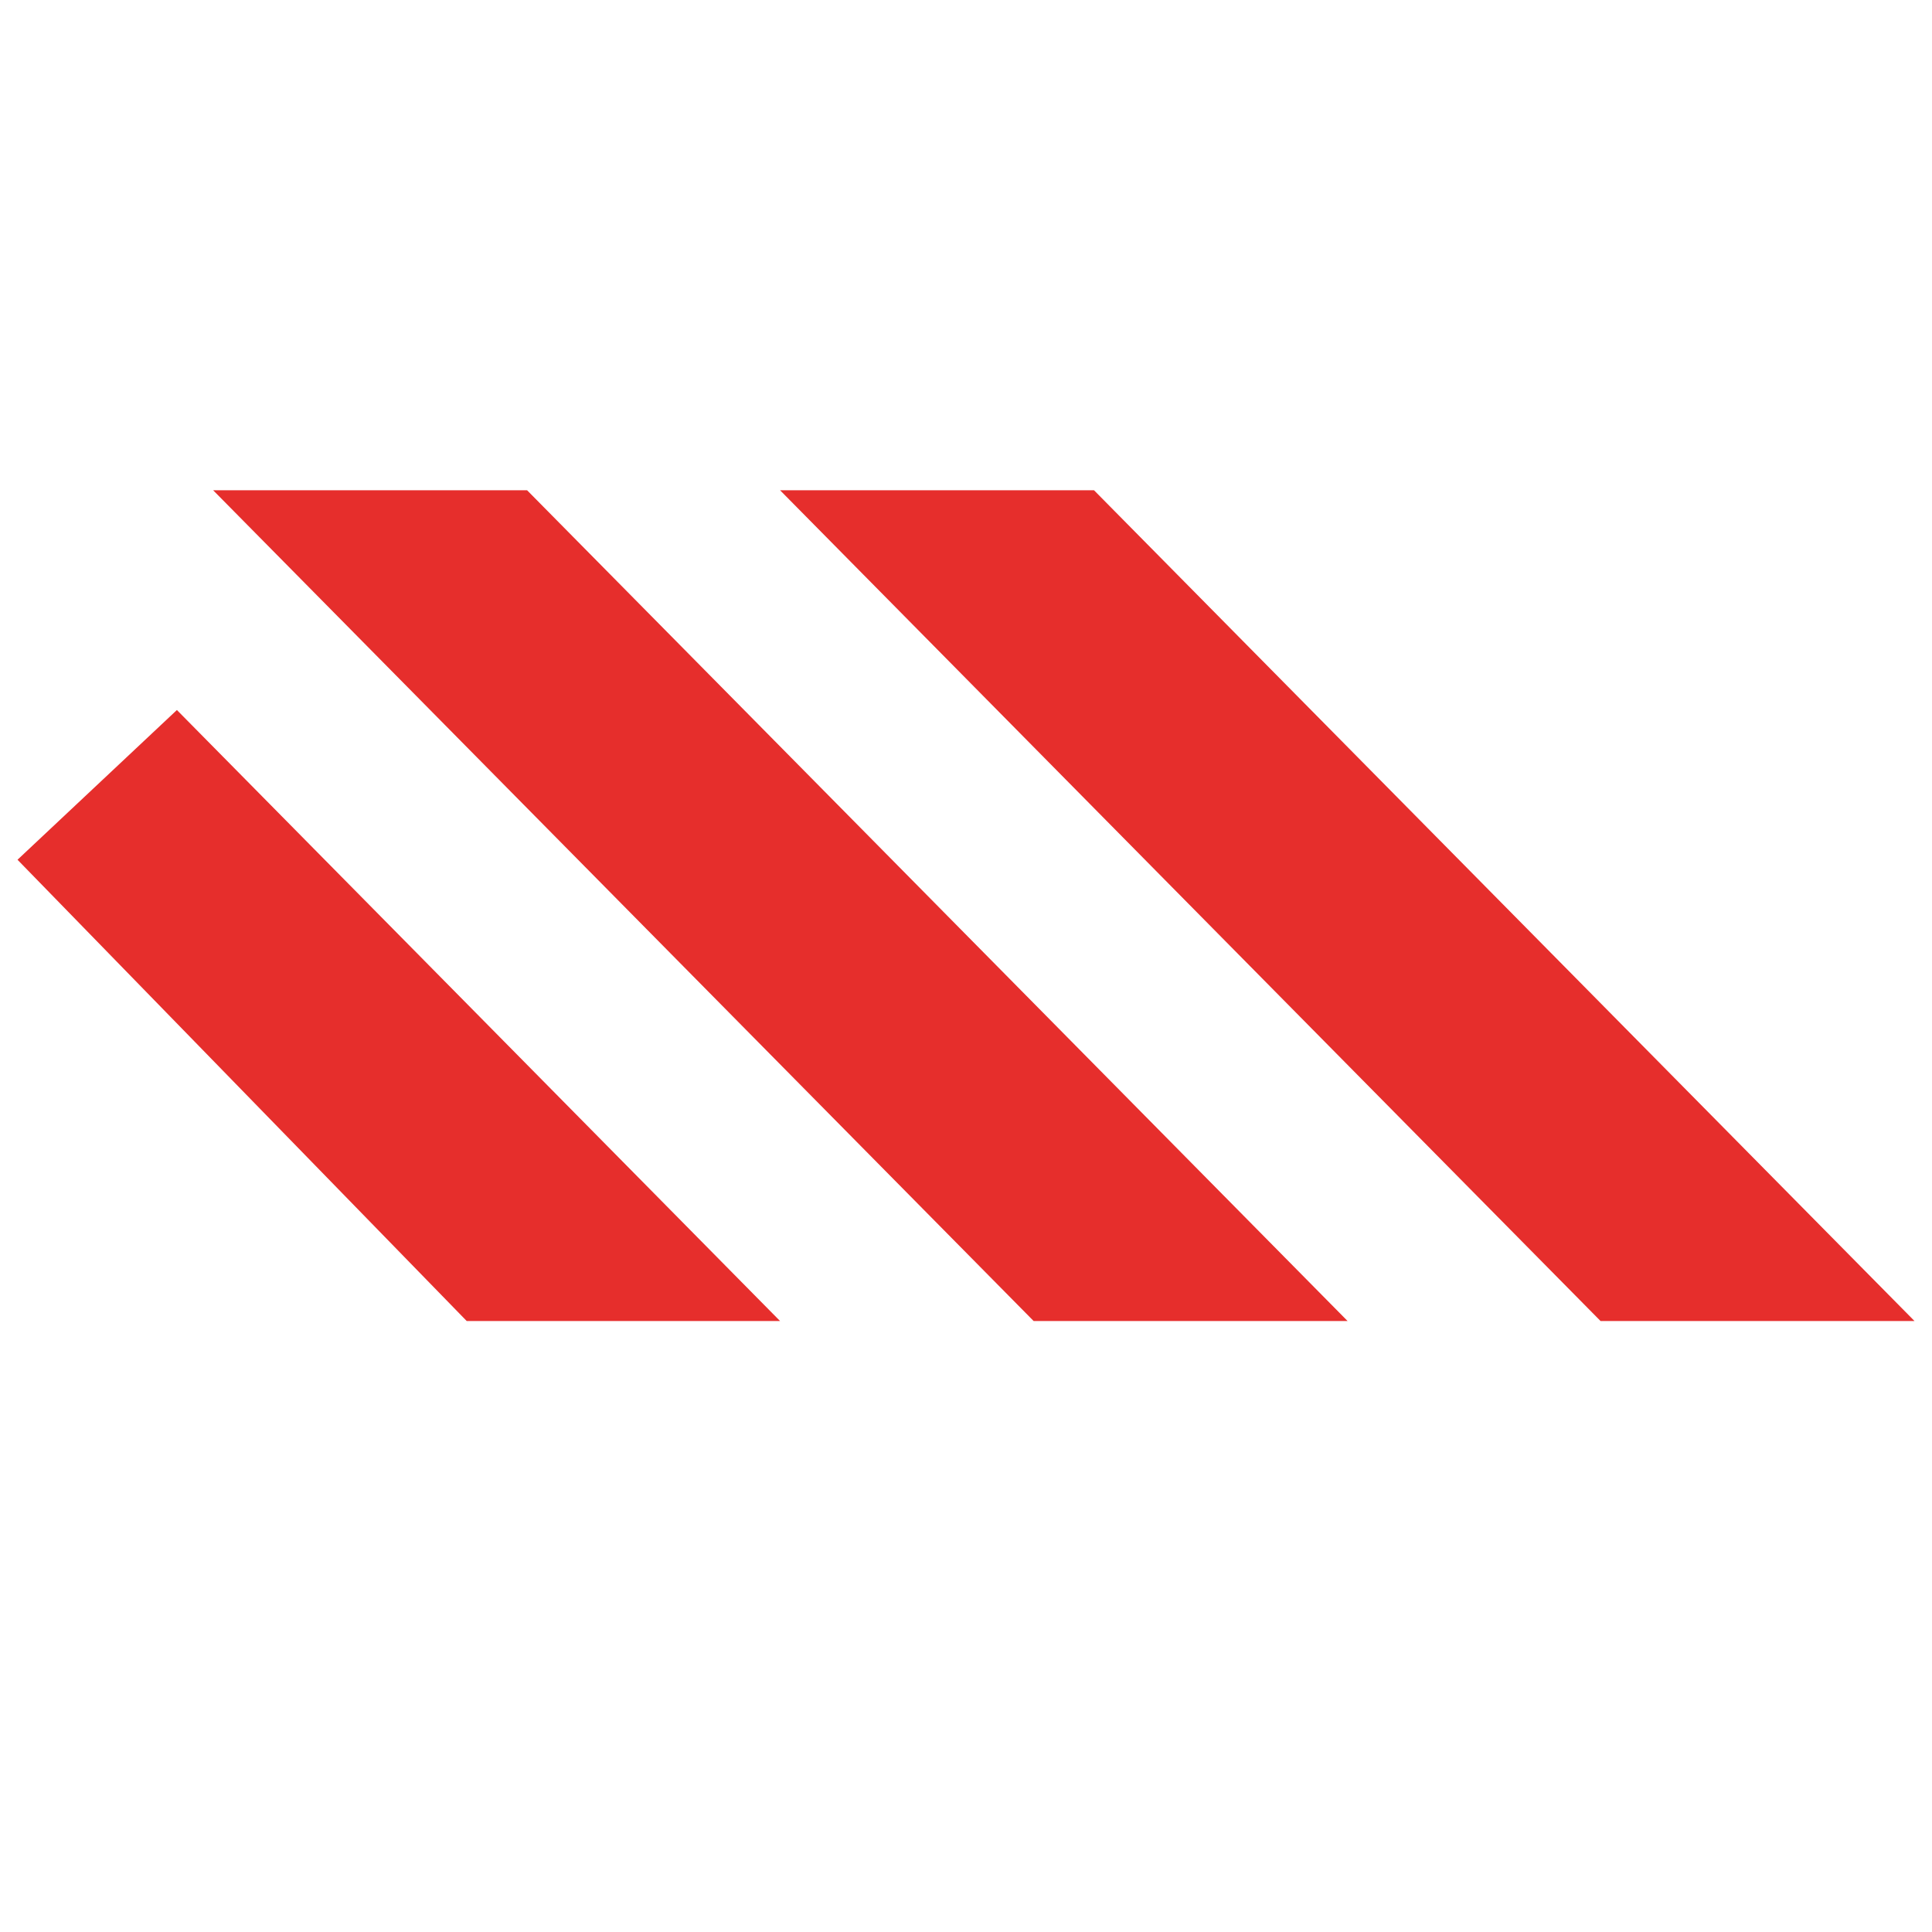 <svg version="1.1" id="Capa_1" xmlns="http://www.w3.org/2000/svg" xmlns:xlink="http://www.w3.org/1999/xlink" x="0px" y="0px" viewBox="0 0 32 32" style="enable-background:new 0 0 32 32;" xml:space="preserve">
<style type="text/css">
	.st0{display:none;opacity:0.97;fill:#224899;}
	.st1{opacity:0.97;}
	.st2{fill:#E52826;}
	.st3{display:none;fill:#E52826;}
</style>
<g>
	<rect x="13.19" y="13.39" class="st0" width="5.4" height="6.12"></rect>
	<g class="st1">
		<g>
			<polygon class="st2" points="12.92,21.88 7.73,21.88 0.29,14.24 2.93,11.76"></polygon>
			<polygon class="st2" points="22.32,21.88 17.12,21.88 3.53,8.12 8.73,8.12"></polygon>
			<polygon class="st2" points="31.71,21.88 26.51,21.88 12.92,8.12 18.12,8.12"></polygon>
		</g>
		<path class="st3" d="M14.42,16.72v0.21h-0.58c-0.02,0-0.03,0.01-0.03,0.03v0.08h0.61v0.19h-0.61v0.26H13.6v-0.64
			c0-0.1,0.05-0.14,0.14-0.14H14.42z"></path>
		<path class="st3" d="M14.91,17.5c-0.07,0-0.13-0.01-0.18-0.03c-0.05-0.02-0.1-0.05-0.13-0.09c-0.03-0.03-0.06-0.07-0.07-0.12
			s-0.03-0.09-0.03-0.14c0-0.06,0.01-0.11,0.03-0.16c0.02-0.05,0.05-0.09,0.09-0.13c0.03-0.03,0.08-0.06,0.12-0.08
			c0.05-0.02,0.1-0.03,0.17-0.03h0.16c0.06,0,0.12,0.01,0.17,0.03c0.05,0.02,0.09,0.04,0.12,0.08c0.04,0.04,0.07,0.08,0.09,0.13
			c0.02,0.05,0.03,0.1,0.03,0.16c0,0.05-0.01,0.1-0.03,0.14s-0.04,0.08-0.07,0.12c-0.04,0.04-0.08,0.07-0.13,0.09
			c-0.05,0.02-0.11,0.03-0.18,0.03H14.91z M14.91,16.93c-0.04,0-0.06,0-0.09,0.01c-0.02,0.01-0.04,0.02-0.06,0.04
			c-0.02,0.02-0.03,0.04-0.04,0.06c-0.01,0.02-0.02,0.05-0.02,0.07c0,0.02,0,0.05,0.01,0.07c0.01,0.02,0.02,0.04,0.04,0.06
			c0.02,0.02,0.04,0.03,0.06,0.04c0.03,0.01,0.06,0.02,0.09,0.02h0.16c0.04,0,0.07-0.01,0.09-0.02c0.03-0.01,0.05-0.03,0.06-0.04
			c0.02-0.02,0.03-0.03,0.04-0.06c0.01-0.02,0.01-0.04,0.01-0.07c0-0.03-0.01-0.05-0.02-0.07c-0.01-0.02-0.02-0.04-0.04-0.06
			c-0.02-0.02-0.04-0.03-0.06-0.04c-0.02-0.01-0.05-0.01-0.09-0.01H14.91z"></path>
		<path class="st3" d="M16.51,16.72c-0.01,0.01-0.01,0.02-0.02,0.03l-0.35,0.34l0.4,0.39c0,0,0.01,0.01,0.01,0.01
			c0,0,0.01,0.01,0.01,0.01h-0.3c-0.01-0.01-0.01-0.02-0.02-0.02l-0.25-0.26l-0.26,0.26c0,0-0.01,0.01-0.01,0.01
			S15.7,17.5,15.7,17.5h-0.28c0,0,0.01-0.01,0.01-0.01c0,0,0.01-0.01,0.01-0.01l0.4-0.39l-0.35-0.34c-0.01-0.01-0.02-0.02-0.02-0.03
			h0.29c0.01,0.01,0.01,0.02,0.02,0.03L16,16.95l0.22-0.21c0,0,0.01-0.01,0.01-0.01c0,0,0.01-0.01,0.01-0.01H16.51z"></path>
	</g>
</g>
</svg>
